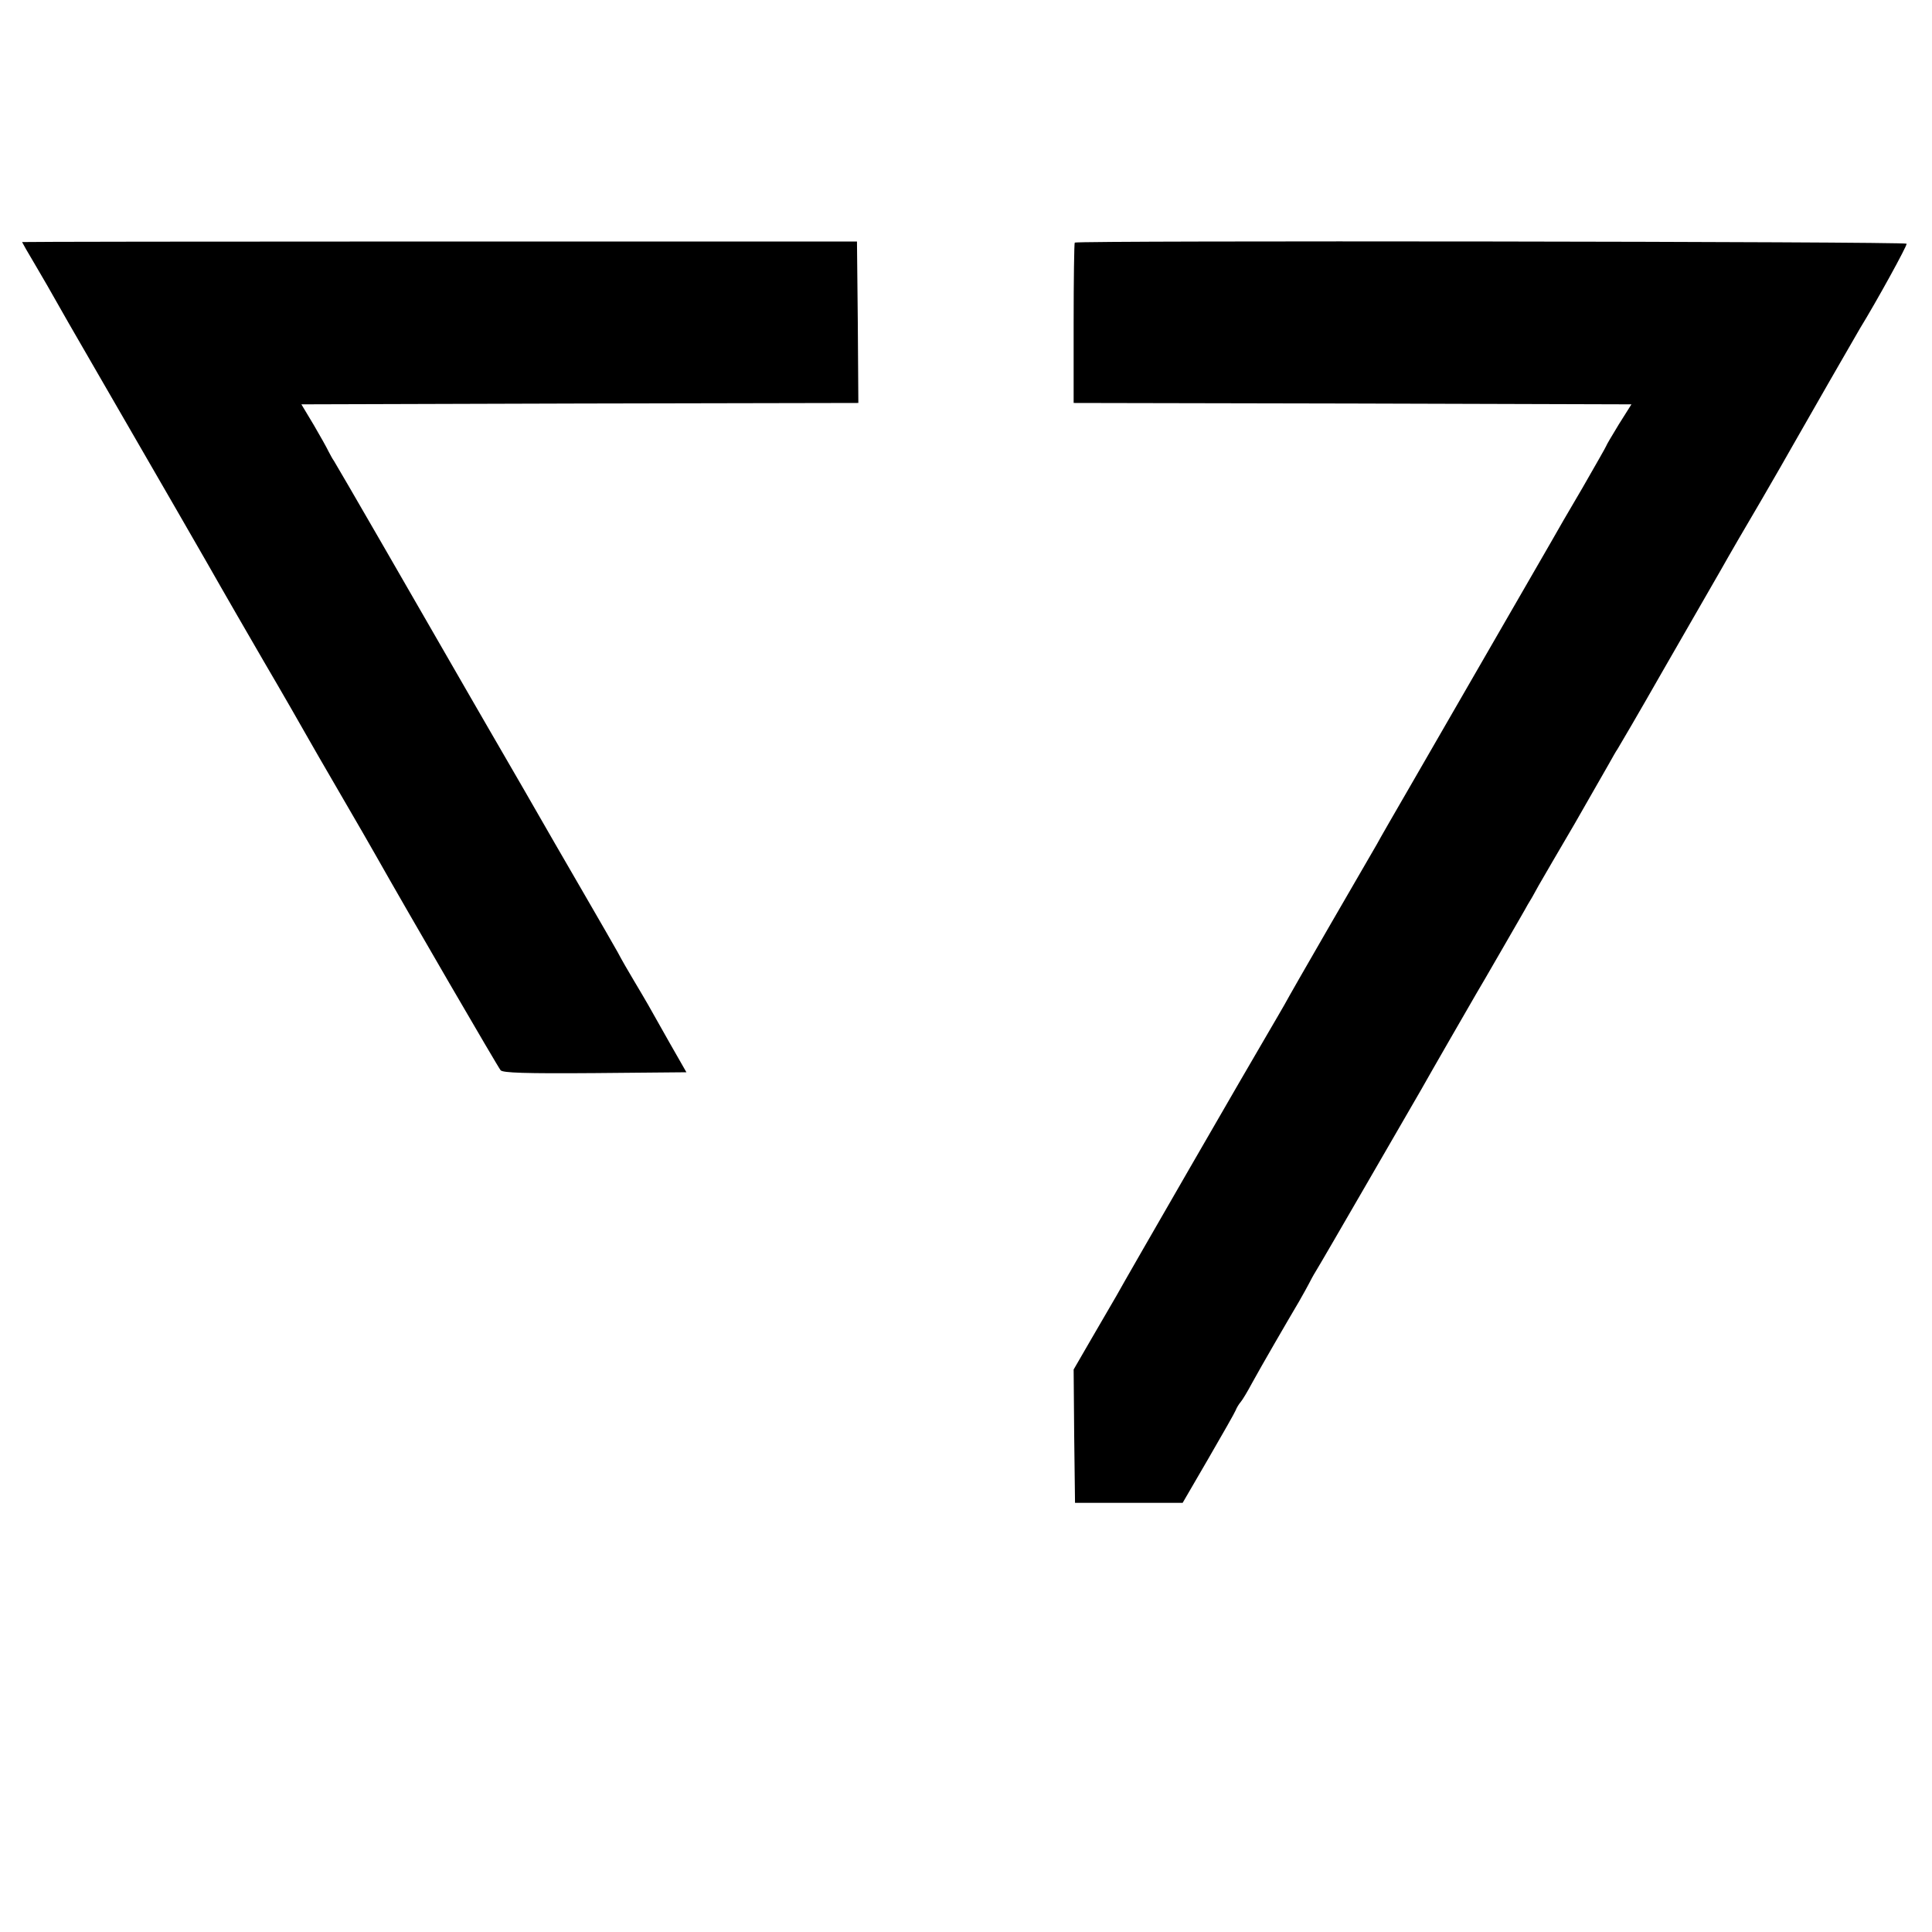 <?xml version="1.0" standalone="no"?>
<!DOCTYPE svg PUBLIC "-//W3C//DTD SVG 20010904//EN"
 "http://www.w3.org/TR/2001/REC-SVG-20010904/DTD/svg10.dtd">
<svg version="1.0" xmlns="http://www.w3.org/2000/svg"
 width="700pt" height="700pt" viewBox="0 0 700 700"
 preserveAspectRatio="xMidYMid meet">
<g transform="translate(0,700) scale(0.1,-0.1)"
fill="#000000" stroke="none">
<path d="M80 6123 c0 -1 22 -40 49 -85 27 -46 59 -101 71 -123 12 -22 73 -128
135 -235 209 -361 442 -765 467 -810 14 -25 83 -144 153 -265 71 -121 139
-240 153 -265 14 -25 71 -124 127 -220 56 -96 113 -195 127 -220 114 -202 443
-768 452 -778 9 -9 86 -12 343 -10 l330 3 -60 105 c-33 58 -68 121 -79 140
-11 19 -35 60 -53 90 -18 30 -44 75 -57 100 -14 25 -67 117 -118 205 -51 88
-101 174 -110 190 -44 77 -191 332 -199 345 -5 8 -53 92 -107 185 -185 322
-484 840 -494 855 -6 8 -14 24 -20 35 -5 11 -29 54 -53 95 l-45 75 1009 3
1009 2 -2 293 -3 292 -1512 0 c-832 0 -1513 -1 -1513 -2z"/>
<path d="M3894 6121 c-2 -2 -4 -134 -4 -293 l0 -288 1010 -2 1011 -3 -46 -73
c-25 -41 -45 -75 -45 -77 0 -2 -39 -70 -86 -152 -48 -81 -98 -168 -112 -193
-24 -42 -247 -428 -502 -870 -62 -107 -122 -211 -132 -230 -11 -19 -87 -150
-168 -290 -81 -140 -156 -271 -166 -290 -11 -19 -38 -66 -61 -105 -50 -84
-517 -893 -548 -950 -13 -22 -53 -91 -89 -153 l-66 -114 2 -241 3 -242 195 0
195 0 93 160 c51 88 96 167 99 175 3 8 11 22 18 30 7 8 26 40 42 70 34 62 125
219 170 295 16 28 32 57 36 65 4 8 15 29 25 45 19 30 341 588 380 655 29 52
191 333 201 350 5 8 47 80 93 160 46 80 88 152 93 162 6 9 24 40 40 70 17 29
75 130 130 223 54 94 109 190 123 215 14 25 28 50 32 55 4 6 79 134 165 285
87 151 182 316 210 365 28 50 93 162 145 250 51 88 103 178 115 200 44 78 235
410 244 425 59 96 172 301 169 307 -3 8 -3006 12 -3014 4z"/>
</g>
</svg>
